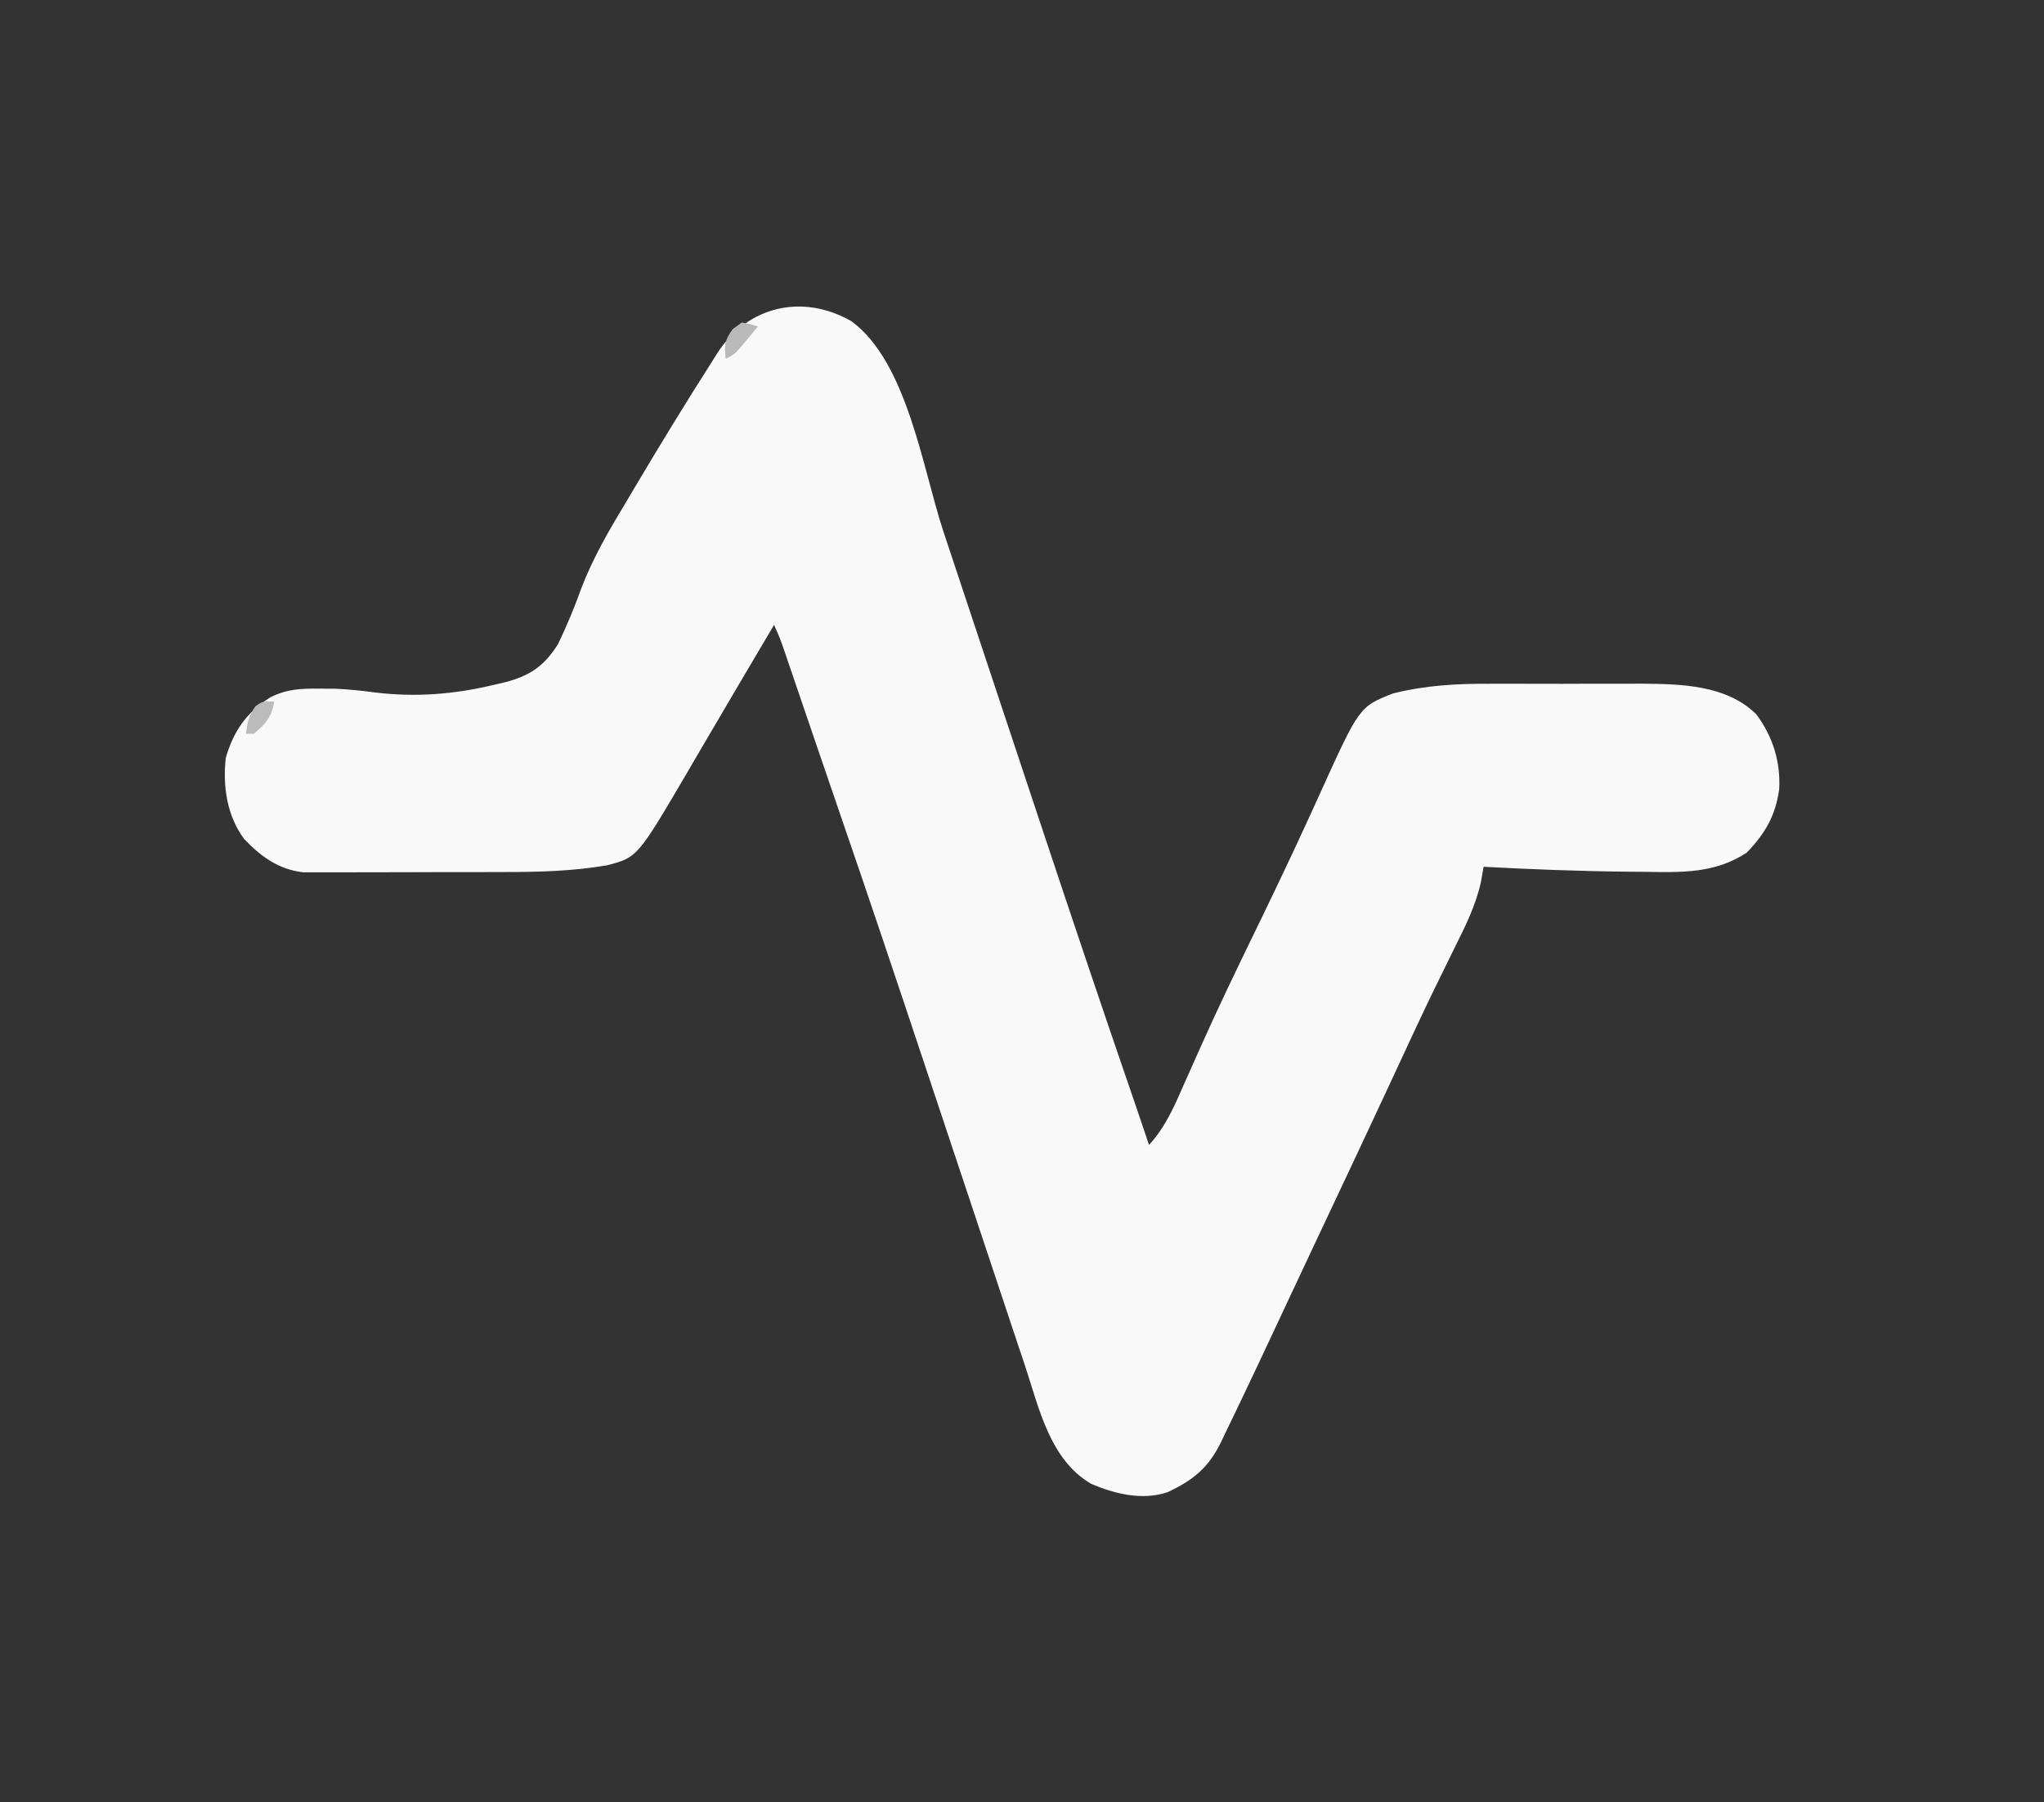 <?xml version="1.0" encoding="UTF-8"?>
<svg version="1.1" xmlns="http://www.w3.org/2000/svg" width="507" height="447">
<rect width="100%" height="100%" fill="#333333" stroke="none"/>
<path d="M0 0 C13.881 10.185 17.677 36.686 22.837 52.251 C24.008 55.78 25.182 59.308 26.357 62.835 C28.84 70.297 31.319 77.76 33.797 85.223 C37.964 97.768 42.134 110.312 46.307 122.855 C46.784 124.289 47.262 125.724 47.739 127.158 C55.064 149.18 62.456 171.176 70.018 193.118 C71.302 196.846 72.564 200.581 73.805 204.324 C77.995 199.758 80.159 194.554 82.617 188.949 C83.514 186.942 84.411 184.936 85.309 182.93 C85.741 181.958 86.173 180.987 86.618 179.986 C90.795 170.619 95.253 161.387 99.726 152.159 C100.026 151.54 100.327 150.92 100.636 150.282 C101.248 149.02 101.859 147.759 102.471 146.498 C107.193 136.752 111.787 126.955 116.253 117.088 C125.986 95.608 125.986 95.608 134.358 92.322 C142.419 90.311 150.049 89.886 158.336 89.926 C159.703 89.924 161.069 89.921 162.436 89.917 C165.28 89.913 168.123 89.919 170.967 89.933 C174.578 89.95 178.188 89.94 181.798 89.922 C184.614 89.911 187.43 89.915 190.246 89.923 C192.213 89.926 194.18 89.917 196.148 89.907 C205.835 89.982 217.091 90.243 224.402 97.465 C228.547 102.96 230.504 109.309 230.117 116.168 C229.166 122.729 226.662 127.014 222.109 131.781 C214.299 137.01 205.842 136.728 196.742 136.574 C195.436 136.563 194.129 136.552 192.783 136.541 C180.781 136.423 168.789 135.961 156.805 135.324 C156.583 136.578 156.361 137.833 156.133 139.125 C154.813 145.028 152.251 150.129 149.555 155.512 C148.459 157.745 147.366 159.98 146.273 162.215 C145.417 163.962 145.417 163.962 144.543 165.744 C141.643 171.717 138.85 177.74 136.055 183.762 C134.871 186.308 133.685 188.853 132.5 191.398 C132.2 192.043 131.9 192.687 131.591 193.351 C127.396 202.356 123.159 211.342 118.925 220.329 C118.252 221.757 117.579 223.185 116.906 224.613 C116.404 225.678 116.404 225.678 115.892 226.765 C113.787 231.234 111.687 235.705 109.591 240.177 C108.171 243.208 106.75 246.237 105.328 249.267 C104.662 250.688 103.996 252.11 103.331 253.532 C101.176 258.139 98.999 262.736 96.805 267.324 C96.292 268.403 96.292 268.403 95.769 269.504 C94.722 271.699 93.662 273.887 92.598 276.074 C92.121 277.078 92.121 277.078 91.635 278.103 C88.478 284.519 84.68 287.499 78.391 290.461 C72.168 292.538 65.385 290.897 59.492 288.387 C49.272 282.493 46.527 269.625 43.055 259.074 C42.476 257.347 41.897 255.621 41.316 253.895 C39.559 248.656 37.819 243.412 36.08 238.167 C33.871 231.507 31.648 224.851 29.429 218.195 C28.033 214.009 26.637 209.823 25.242 205.638 C24.96 204.792 24.678 203.946 24.387 203.075 C22.375 197.036 20.364 190.996 18.354 184.956 C11.365 163.96 4.327 142.983 -2.879 122.06 C-4.892 116.216 -6.889 110.366 -8.883 104.516 C-9.797 101.836 -10.711 99.156 -11.625 96.476 C-12.207 94.77 -12.788 93.064 -13.369 91.357 C-14.16 89.035 -14.953 86.713 -15.746 84.391 C-15.981 83.7 -16.215 83.01 -16.457 82.298 C-17.67 78.748 -17.67 78.748 -19.195 75.324 C-19.521 75.875 -19.847 76.427 -20.182 76.995 C-20.644 77.776 -21.106 78.558 -21.582 79.363 C-22.102 80.243 -22.622 81.123 -23.158 82.03 C-24.32 83.997 -25.483 85.964 -26.647 87.931 C-29.679 93.057 -32.704 98.188 -35.707 103.332 C-36.271 104.295 -36.836 105.259 -37.417 106.251 C-38.487 108.078 -39.553 109.906 -40.616 111.737 C-53.087 132.991 -53.087 132.991 -60.579 134.946 C-69.143 136.416 -77.588 136.634 -86.25 136.625 C-87.765 136.629 -89.281 136.633 -90.796 136.638 C-93.948 136.645 -97.099 136.645 -100.251 136.64 C-104.279 136.634 -108.307 136.651 -112.335 136.674 C-115.454 136.689 -118.573 136.69 -121.693 136.687 C-123.178 136.687 -124.664 136.692 -126.149 136.703 C-128.223 136.715 -130.297 136.708 -132.371 136.697 C-134.135 136.697 -134.135 136.697 -135.935 136.698 C-142.124 135.988 -146.46 132.802 -150.648 128.41 C-154.916 122.655 -155.97 115.293 -155.195 108.324 C-153.293 101.699 -150.041 97.031 -144.195 93.324 C-140.026 91.211 -136.526 91.085 -131.883 91.137 C-130.629 91.143 -129.374 91.15 -128.082 91.156 C-124.725 91.301 -121.507 91.638 -118.185 92.082 C-107.975 93.326 -98.396 92.532 -88.445 90.137 C-87.6 89.941 -86.755 89.745 -85.884 89.542 C-79.748 87.931 -76.263 85.587 -72.789 80.105 C-70.628 75.598 -68.735 71.098 -67.059 66.387 C-64.118 58.688 -60.123 51.856 -55.883 44.824 C-55.153 43.597 -54.425 42.369 -53.697 41.141 C-47.417 30.566 -41.009 20.061 -34.383 9.699 C-34.015 9.115 -33.647 8.531 -33.268 7.93 C-25.816 -3.72 -12.19 -6.976 0 0 Z " fill="#F9F9F9" transform="translate(211.195,79.676)"/>
<path d="M0 0 C2.141 0.398 2.141 0.398 4 1 C3.046 2.149 2.086 3.294 1.125 4.438 C0.591 5.076 0.058 5.714 -0.492 6.371 C-2 8 -2 8 -4 9 C-4.37 5.669 -4.275 4.373 -2.25 1.625 C-1.508 1.089 -0.765 0.552 0 0 Z " fill="#B9B9B9" transform="translate(184,80)"/>
<path d="M0 0 C-0.541 3.786 -2.117 5.554 -5 8 C-5.66 8 -6.32 8 -7 8 C-6.63 5.259 -6.314 3.414 -4.625 1.188 C-3 0 -3 0 0 0 Z " fill="#BBBBBB" transform="translate(68,174)"/>
</svg>

